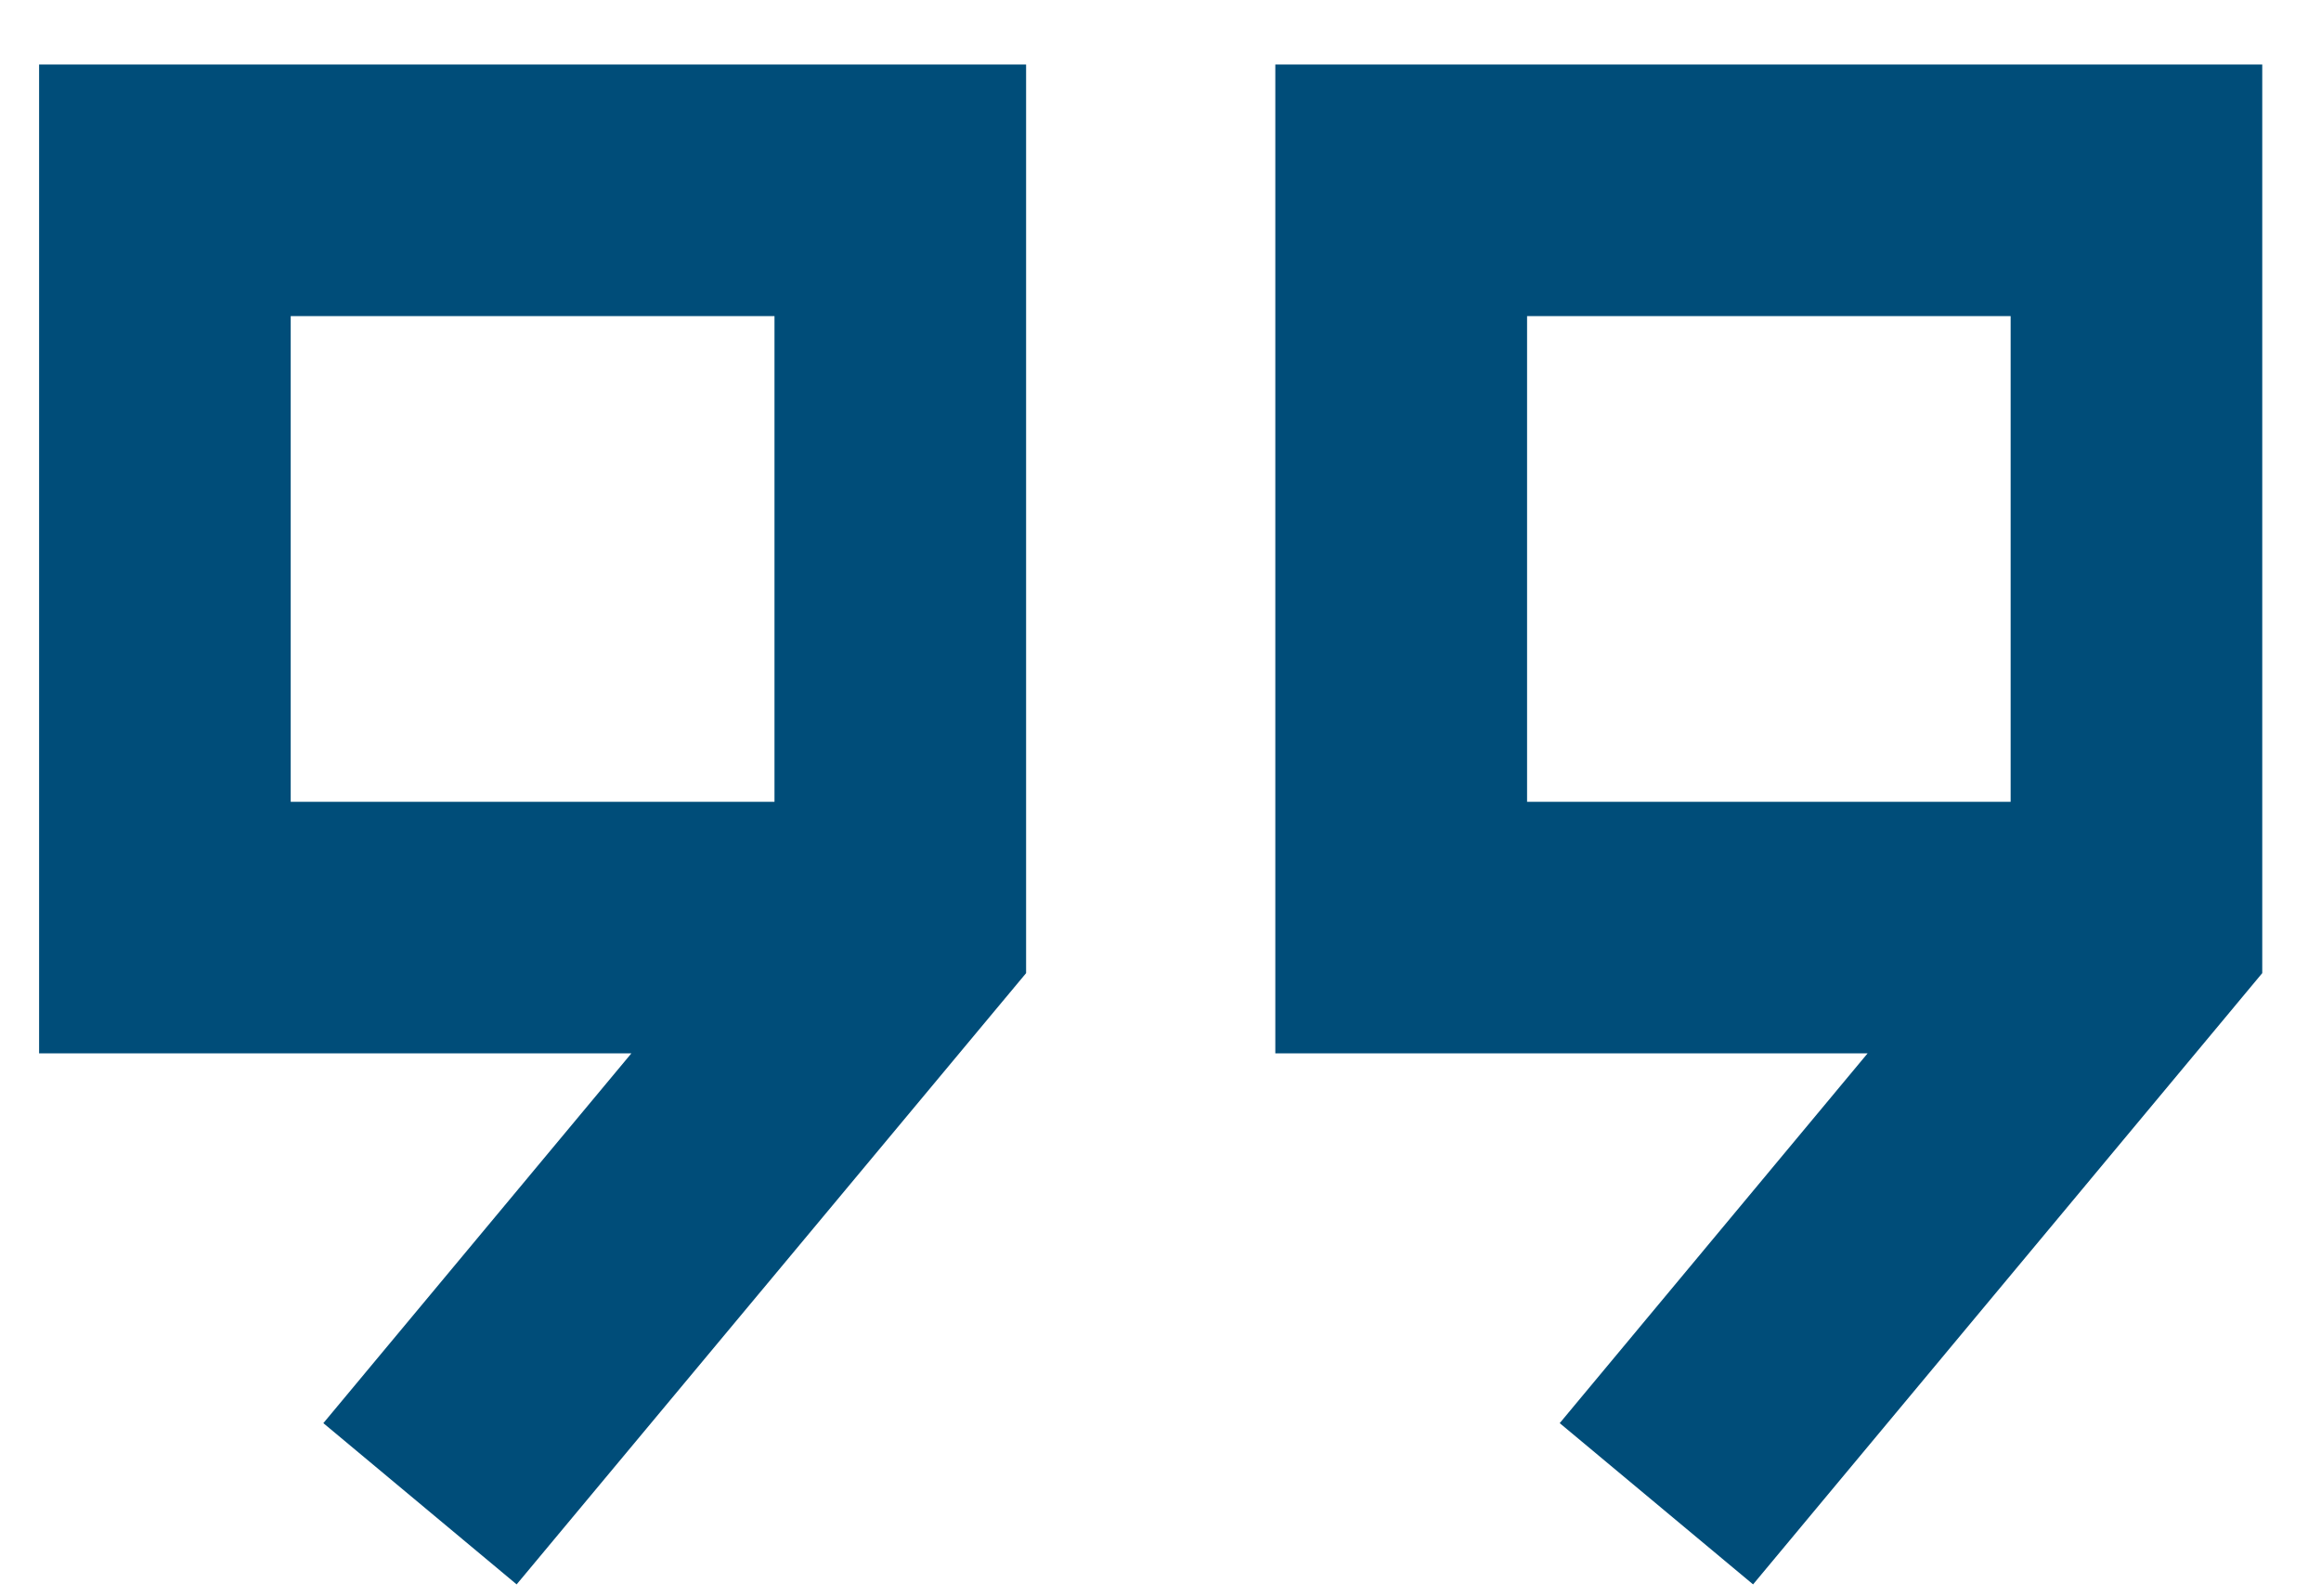 <svg xmlns="http://www.w3.org/2000/svg" width="32" height="22" viewBox="0 0 32 22"><g><g><g><path fill="#004d79" d="M14.147.889v12.527l-7.024 8.427-2.665-2.223 4.247-5.098H.539V.889zM4.008 11.054h6.67V4.358h-6.67z"/></g><g><path fill="#004d79" d="M31.19.889v12.527l-7.02 8.427-2.666-2.223 4.245-5.098h-8.166V.889zM21.054 11.054h6.667V4.358h-6.667z"/></g></g></g></svg>